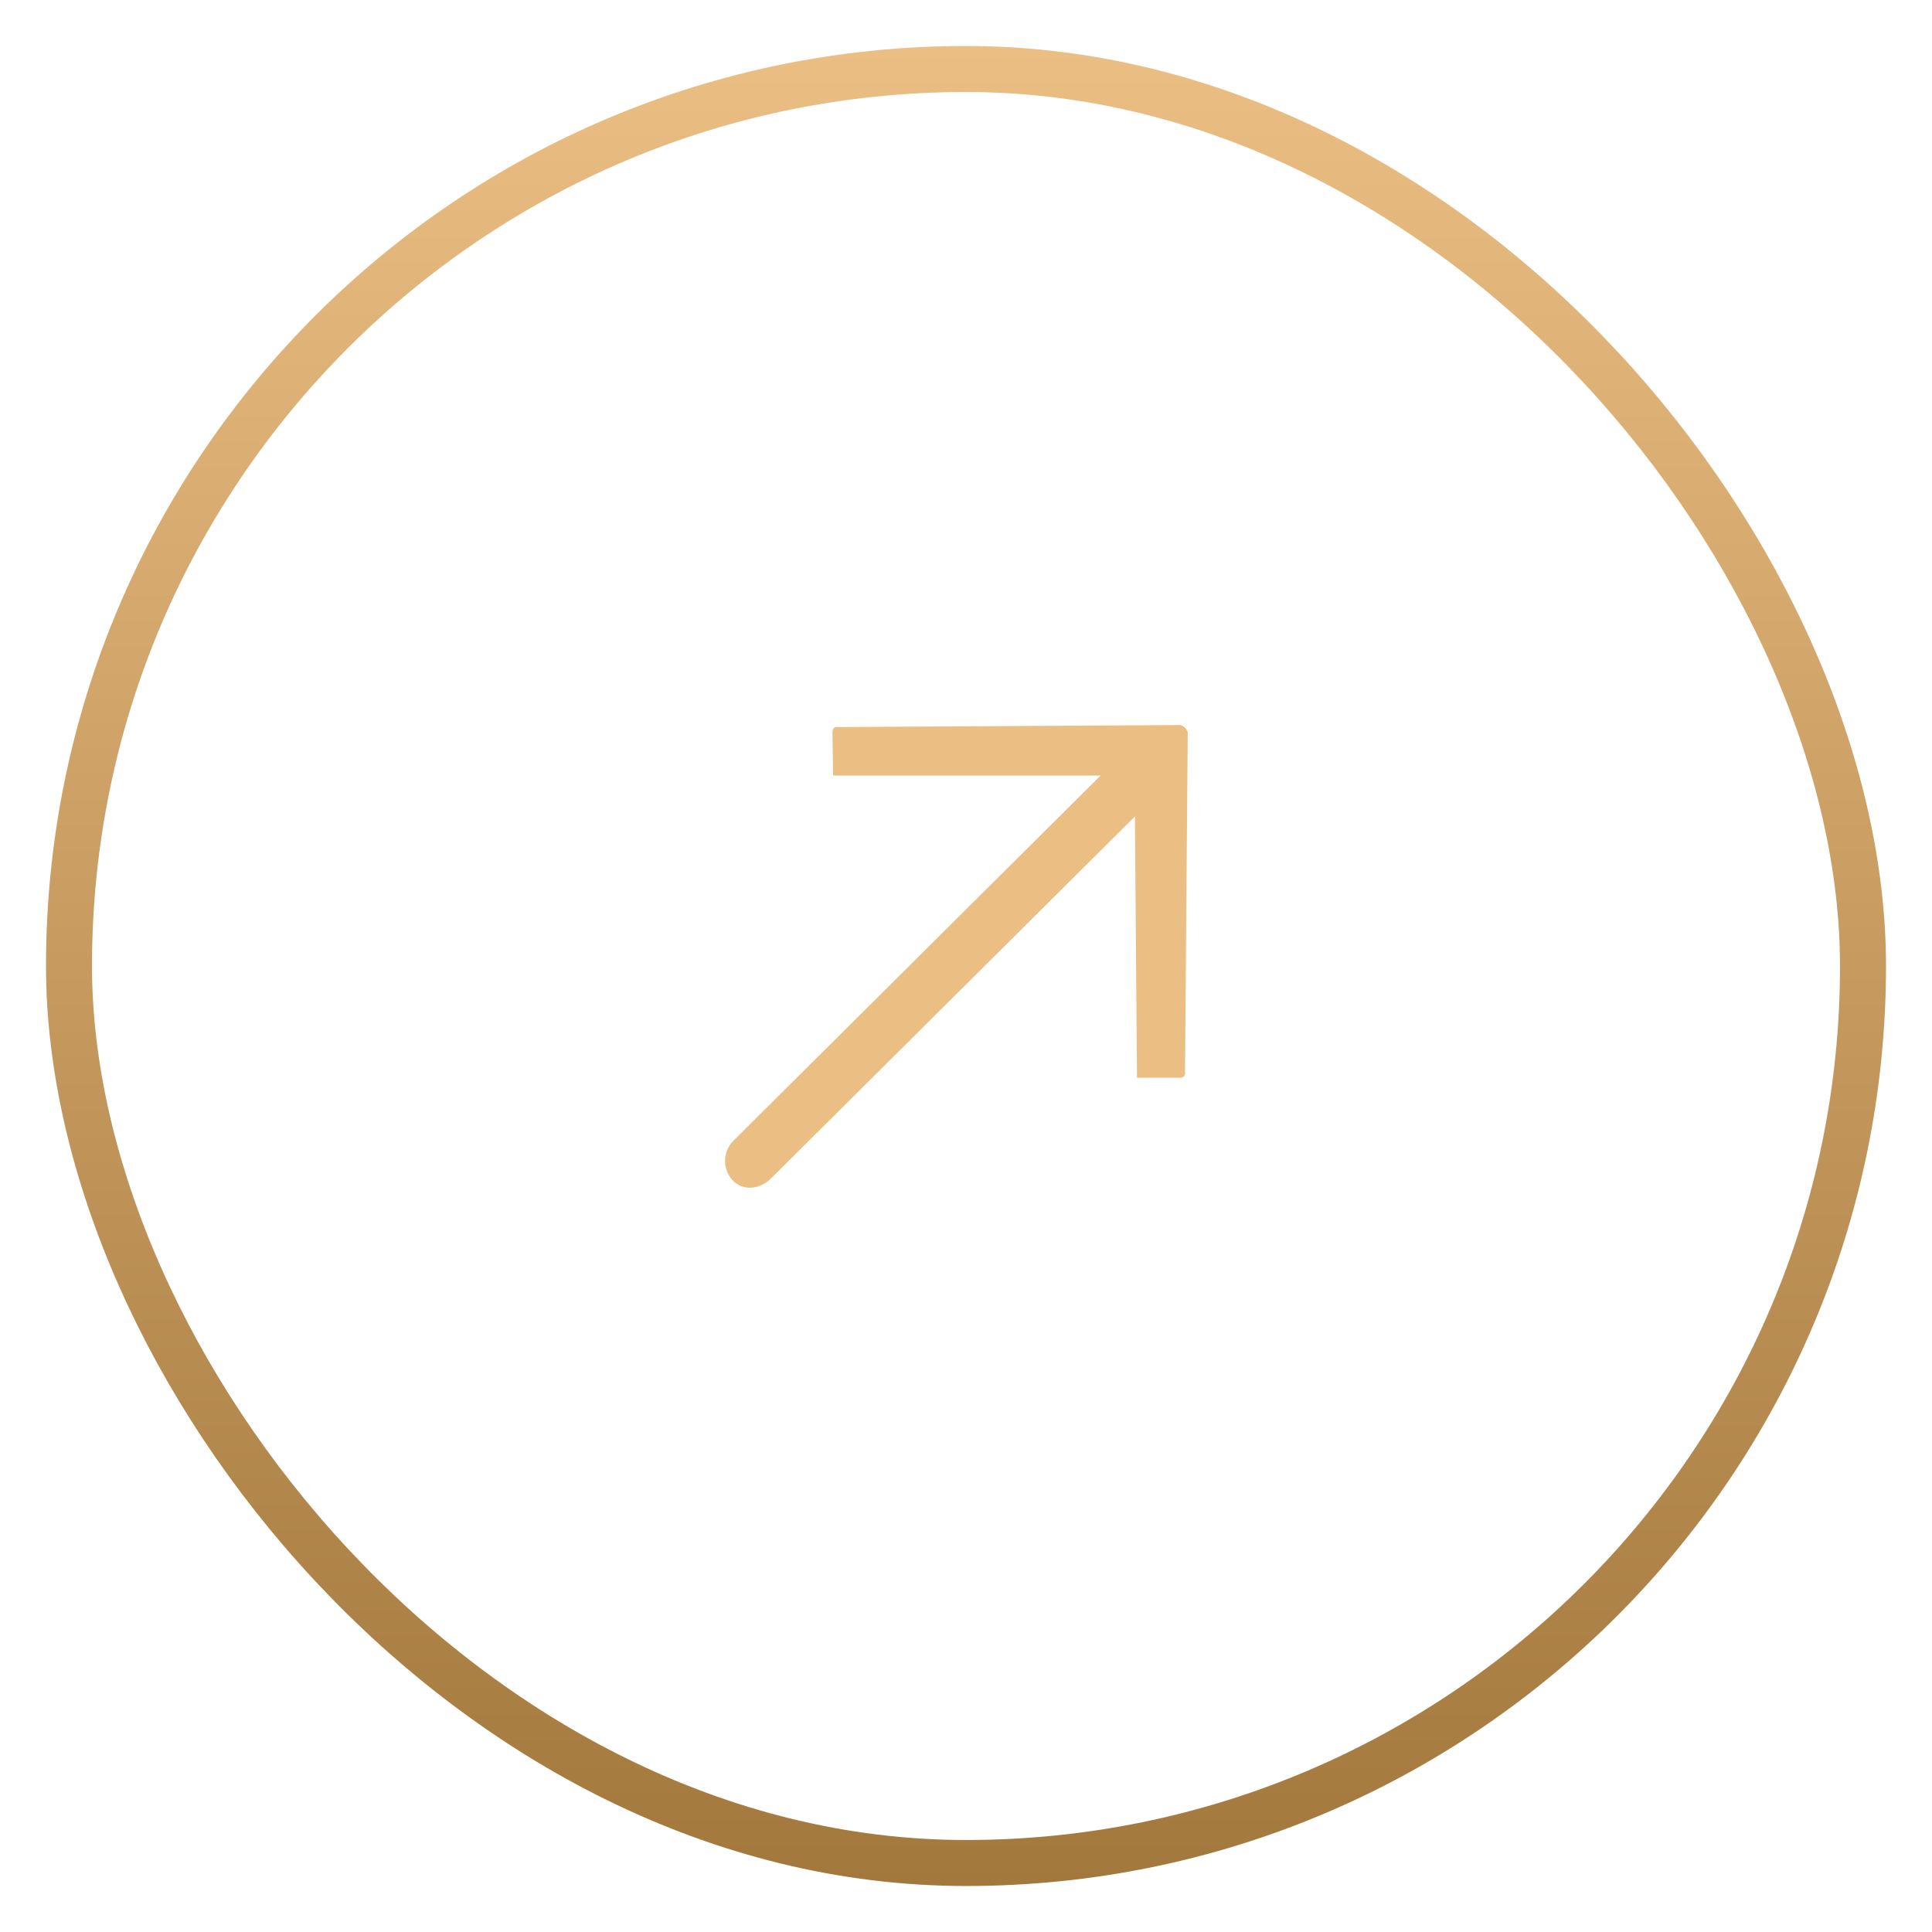 <?xml version="1.0" encoding="UTF-8"?> <svg xmlns="http://www.w3.org/2000/svg" width="210" height="210" viewBox="0 0 210 210" fill="none"> <rect x="7.5" y="7.5" width="195" height="195" rx="97.5" stroke="url(#paint0_linear_356_71)" stroke-width="5"></rect> <path fill-rule="evenodd" clip-rule="evenodd" d="M128.805 116.55L129.102 79.622C129.051 79.427 128.948 79.248 128.805 79.105C128.661 78.962 128.481 78.86 128.285 78.809L91.08 79.03C90.707 78.957 90.484 79.18 90.484 79.625L90.556 84.297L119.634 84.297L79.675 124.04C79.12 124.619 78.81 125.389 78.81 126.19C78.81 126.99 79.12 127.76 79.675 128.339C80.87 129.527 82.66 129.23 83.777 128.117L123.361 88.746L123.585 117.142L128.209 117.142C128.654 117.142 128.878 116.917 128.805 116.547L128.805 116.55Z" fill="#EBBE83"></path> <defs> <linearGradient id="paint0_linear_356_71" x1="105" y1="5" x2="105" y2="205" gradientUnits="userSpaceOnUse"> <stop stop-color="#EBBE83"></stop> <stop offset="1" stop-color="#A3783C"></stop> </linearGradient> </defs> </svg> 